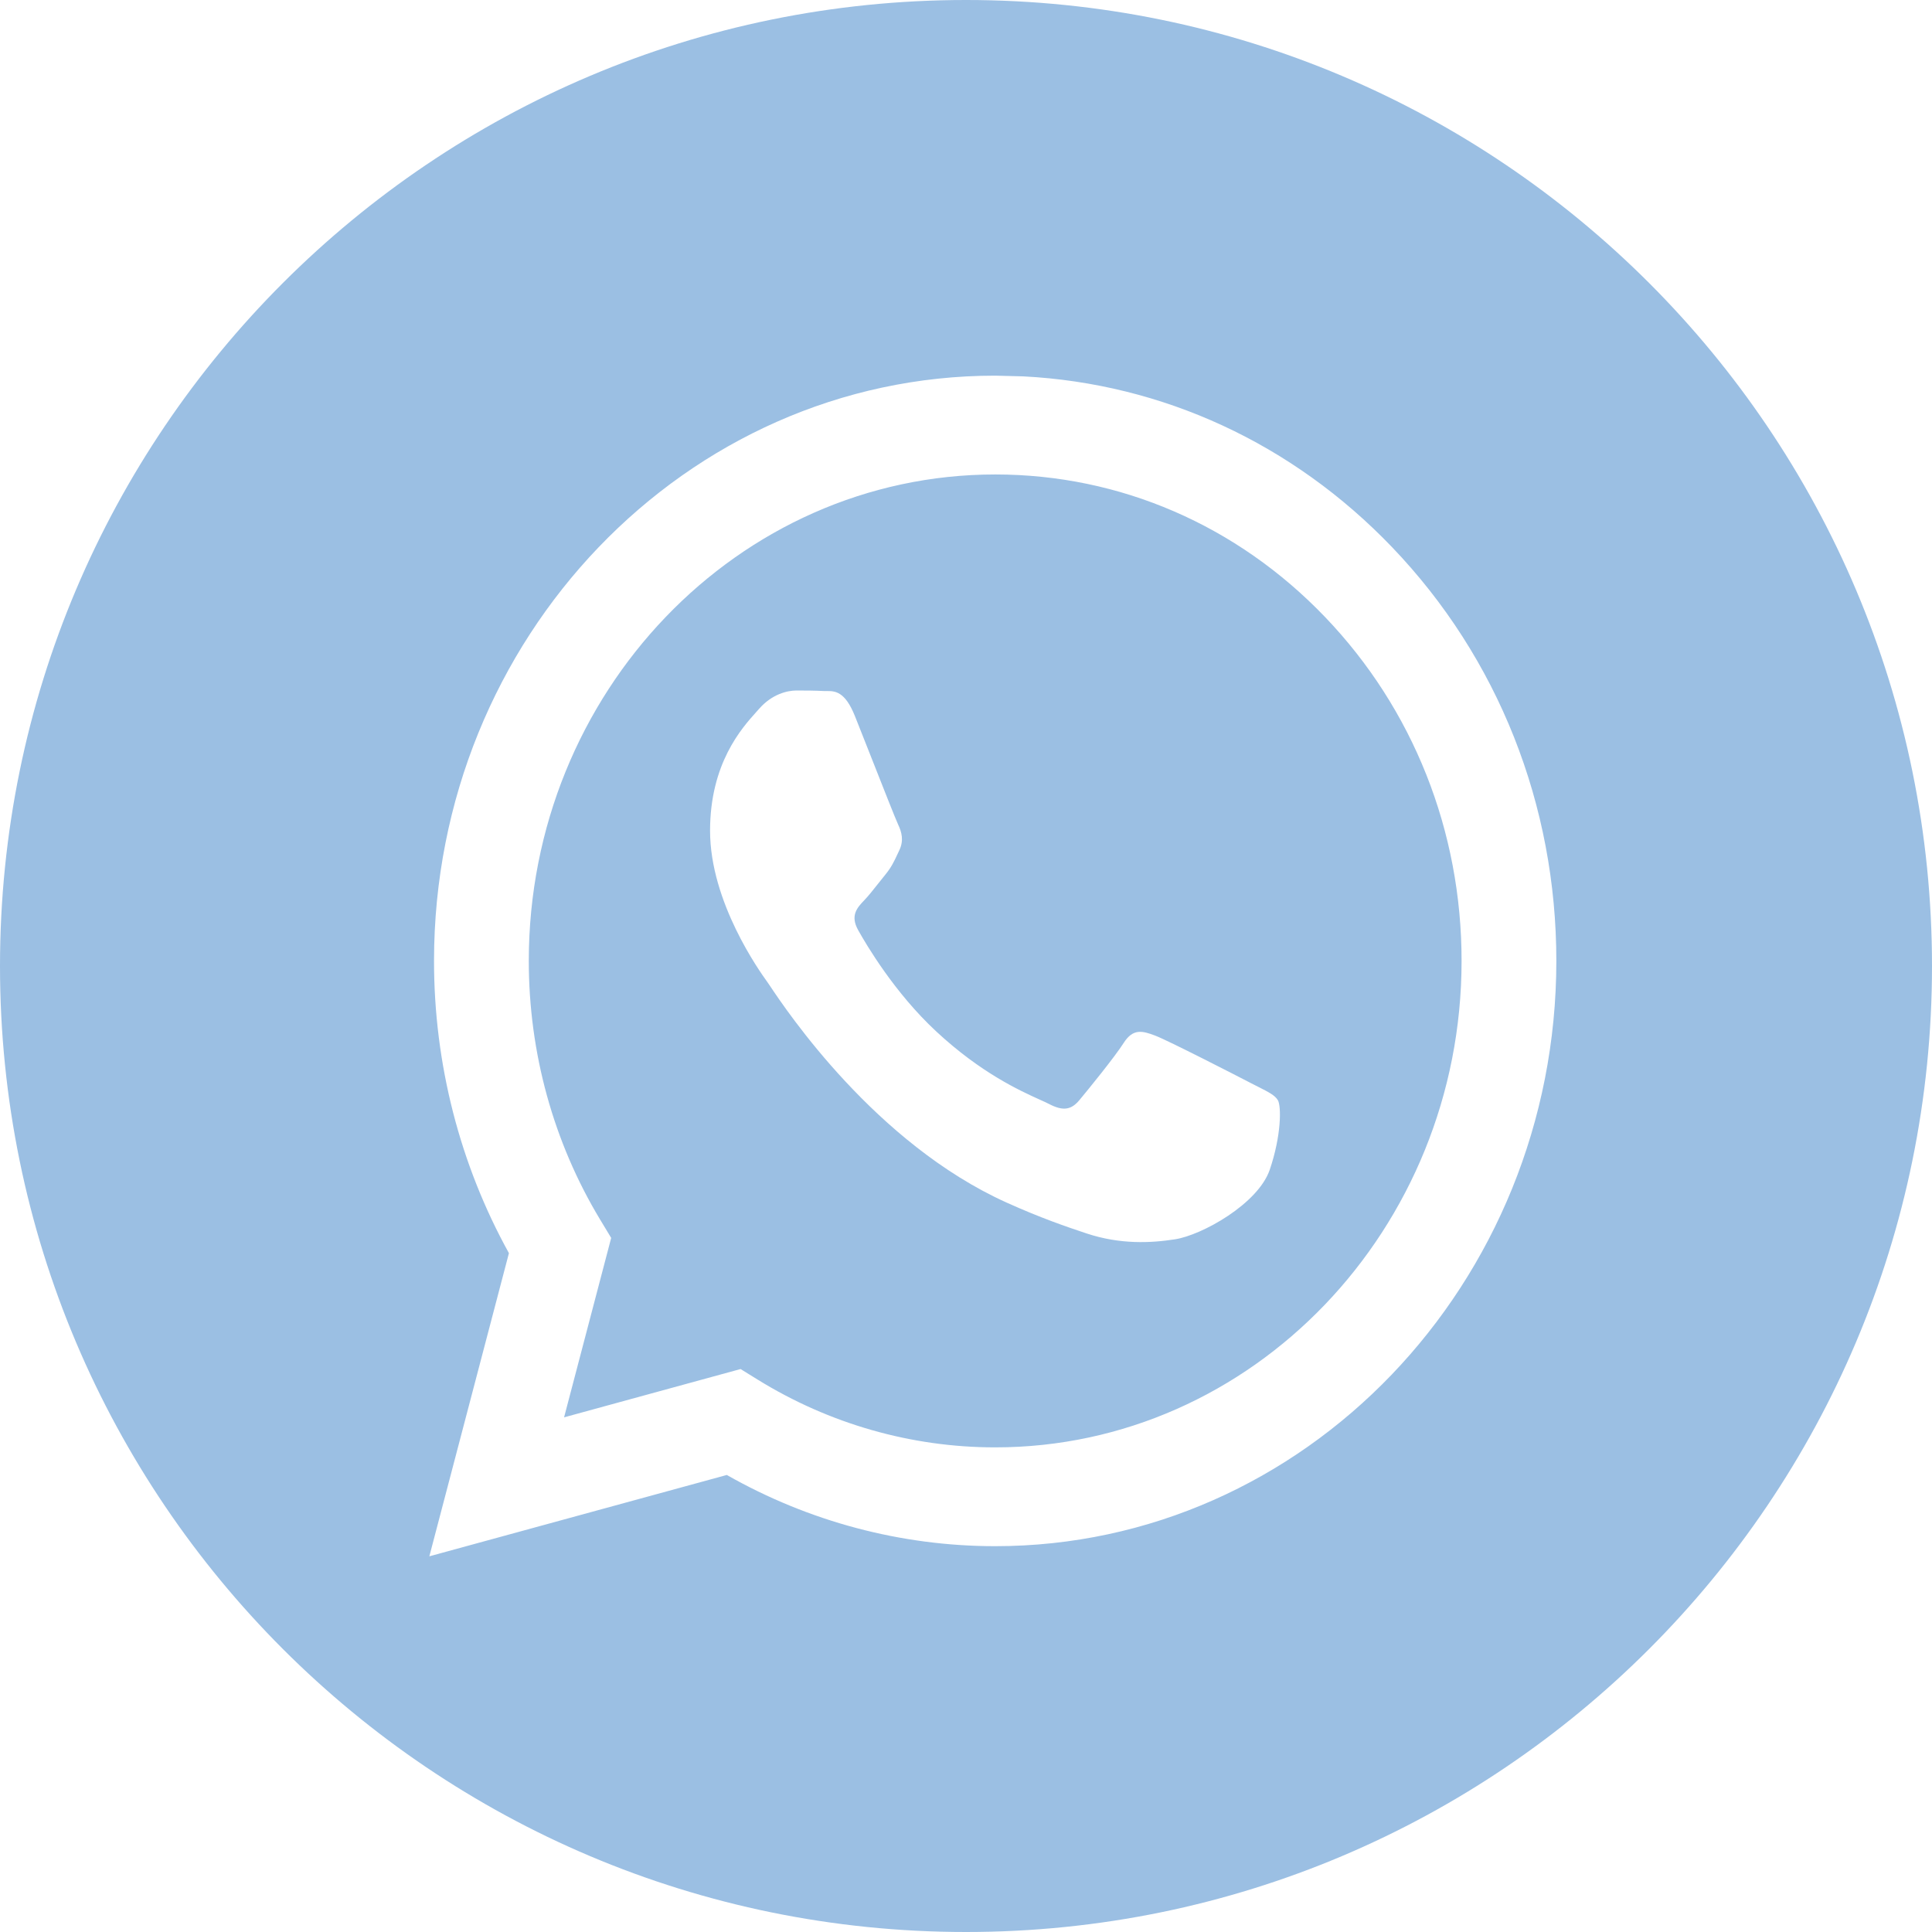 <?xml version="1.0" encoding="UTF-8"?> <svg xmlns="http://www.w3.org/2000/svg" width="57" height="57" viewBox="0 0 57 57" fill="none"> <path fill-rule="evenodd" clip-rule="evenodd" d="M28.5 57C44.24 57 57 44.24 57 28.5C57 12.76 44.24 0 28.5 0C12.76 0 0 12.76 0 28.5C0 44.24 12.76 57 28.5 57ZM41.072 16.145C38.142 13.086 34.305 11.315 30.188 11.104L29.361 11.083C20.236 11.083 12.809 18.826 12.805 28.343C12.804 31.385 13.567 34.354 15.015 36.972L12.667 45.916L21.443 43.516C23.861 44.891 26.584 45.616 29.354 45.617H29.361C38.486 45.617 45.913 37.873 45.917 28.356C45.918 23.744 44.198 19.408 41.072 16.145ZM22.352 40.702L21.849 40.391L16.642 41.816L18.032 36.522L17.704 35.979C16.327 33.695 15.6 31.055 15.601 28.344C15.604 20.434 21.777 13.998 29.367 13.998C33.042 14 36.497 15.494 39.095 18.206C41.693 20.918 43.123 24.522 43.121 28.355C43.118 36.266 36.946 42.702 29.361 42.702H29.356C26.887 42.701 24.465 42.009 22.352 40.702ZM37.135 32.072C37.424 32.218 37.618 32.316 37.702 32.461C37.805 32.641 37.805 33.504 37.461 34.512C37.116 35.519 35.463 36.439 34.668 36.563C33.956 36.674 33.054 36.72 32.063 36.392C31.462 36.193 30.692 35.928 29.705 35.483C25.827 33.737 23.206 29.819 22.711 29.078C22.676 29.026 22.652 28.99 22.638 28.971L22.634 28.966C22.415 28.66 20.949 26.62 20.949 24.509C20.949 22.522 21.885 21.481 22.316 21.002C22.345 20.969 22.372 20.939 22.397 20.911C22.776 20.48 23.224 20.372 23.5 20.372C23.776 20.372 24.052 20.374 24.293 20.387C24.322 20.388 24.353 20.388 24.385 20.388C24.626 20.387 24.927 20.385 25.223 21.127C25.337 21.413 25.504 21.836 25.68 22.282C26.036 23.186 26.43 24.185 26.499 24.33C26.602 24.546 26.671 24.797 26.533 25.085C26.513 25.128 26.493 25.169 26.475 25.208C26.372 25.429 26.295 25.591 26.12 25.805C26.051 25.889 25.98 25.979 25.908 26.07C25.766 26.25 25.623 26.431 25.499 26.56C25.292 26.775 25.076 27.009 25.318 27.441C25.559 27.872 26.389 29.285 27.619 30.428C28.941 31.658 30.09 32.177 30.672 32.441C30.786 32.492 30.878 32.534 30.946 32.569C31.359 32.785 31.601 32.749 31.842 32.461C32.083 32.173 32.876 31.201 33.152 30.77C33.427 30.338 33.703 30.41 34.082 30.554C34.462 30.698 36.495 31.741 36.909 31.957C36.99 31.999 37.065 32.037 37.135 32.072Z" fill="#9BBFE3"></path> </svg> 